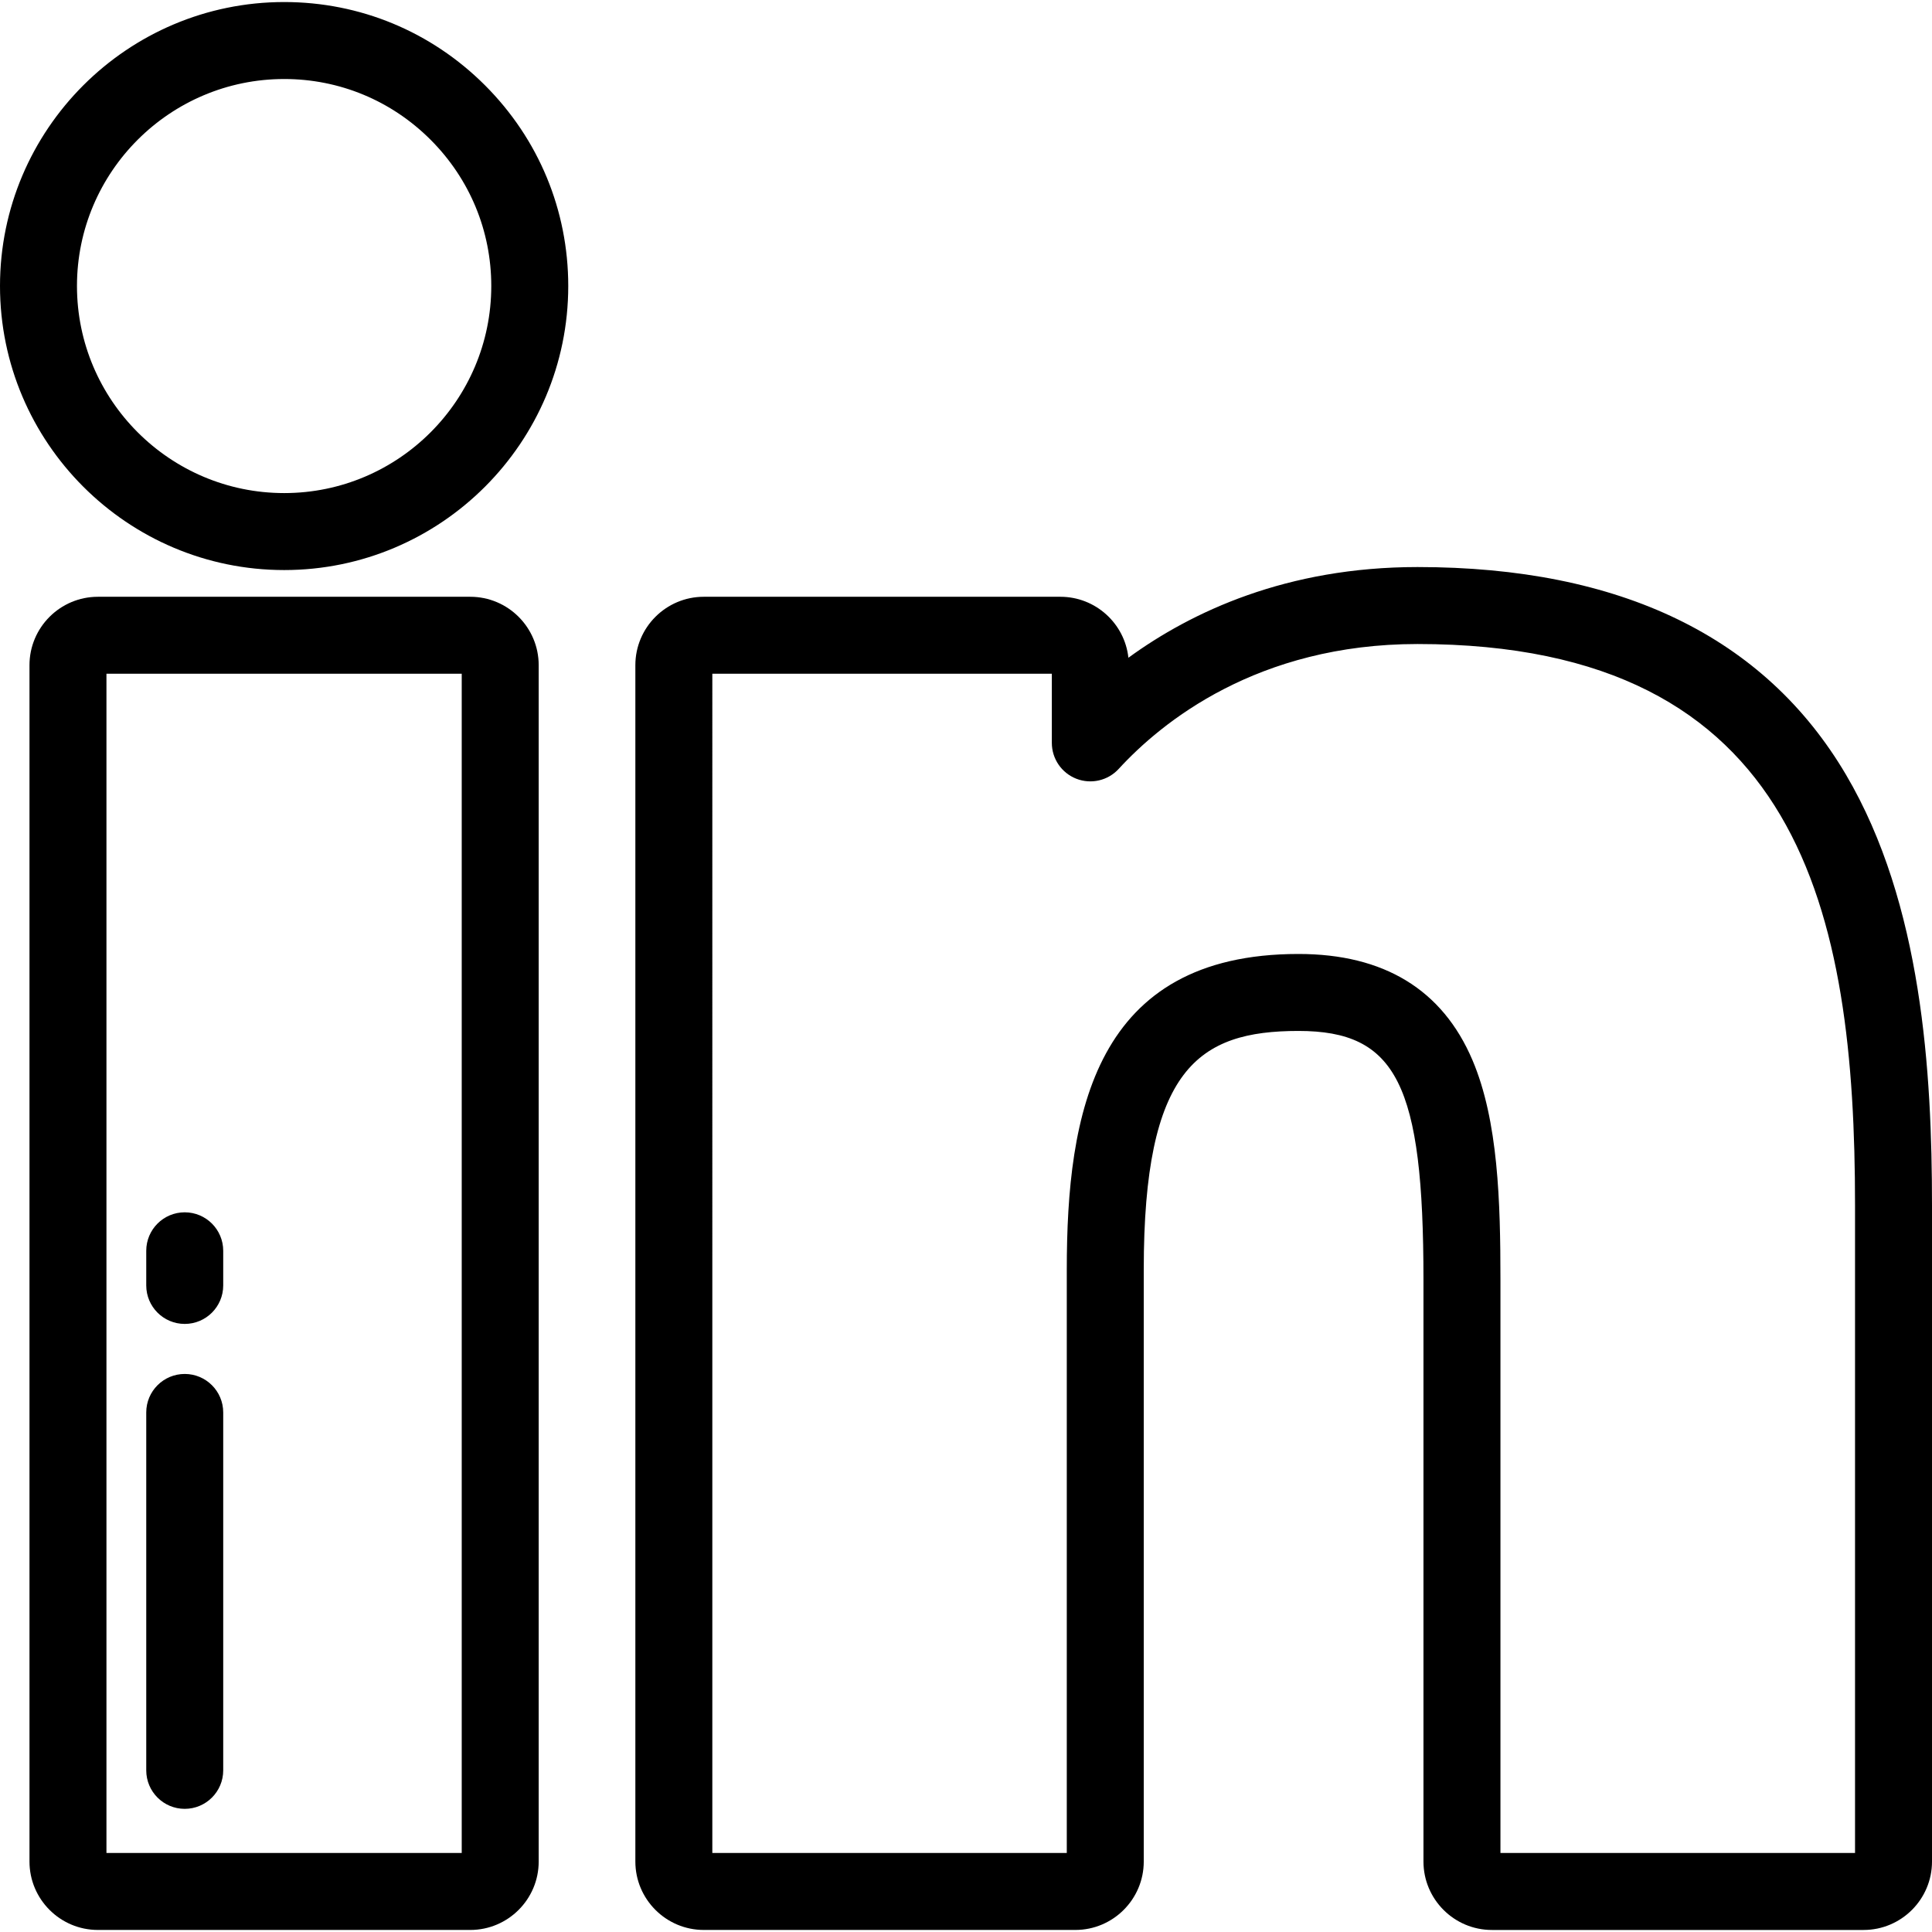 <?xml version="1.0" encoding="iso-8859-1"?>
<!-- Generator: Adobe Illustrator 19.0.0, SVG Export Plug-In . SVG Version: 6.00 Build 0)  -->
<svg version="1.1" id="Layer_1" xmlns="http://www.w3.org/2000/svg" xmlns:xlink="http://www.w3.org/1999/xlink" x="0px" y="0px"
	 viewBox="0 0 512 512" style="enable-background:new 0 0 512 512;" xml:space="preserve">
<g>
	<g>
		<path d="M124.631,158.153h-98.69c-9.995,0-18.128,8.132-18.128,18.128v317.048c0,9.995,8.132,18.128,18.128,18.128h98.69
			c9.996,0,18.128-8.132,18.128-18.129V176.281C142.759,166.286,134.627,158.153,124.631,158.153z M122.362,491.059h-94.15V178.551
			h94.15V491.059z"/>
	</g>
</g>
<g>
	<g>
		<path d="M128.524,22.601C114.293,8.376,95.399,0.54,75.322,0.54C33.789,0.54,0,34.298,0,75.791
			C0,117.3,33.789,151.07,75.322,151.07c41.504,0,75.27-33.77,75.27-75.278C150.593,55.719,142.756,36.829,128.524,22.601z
			 M75.322,130.671c-30.284,0-54.924-24.62-54.924-54.88c0-30.246,24.639-54.852,54.924-54.852c14.63,0,28.403,5.714,38.78,16.089
			c10.377,10.374,16.091,24.141,16.091,38.763C130.194,106.052,105.579,130.671,75.322,130.671z"/>
	</g>
</g>
<g>
	<g>
		<path d="M489.199,205.292c-21.531-36.508-59.732-55.019-113.542-55.019c-34.667,0-59.857,11.83-76.618,24.035
			c-0.986-9.071-8.693-16.156-18.022-16.156h-94.513c-9.995,0-18.128,8.132-18.128,18.128v317.048
			c0,9.995,8.132,18.128,18.128,18.128h98.474c9.996,0,18.128-8.132,18.128-18.128V336.465c0-53.175,14.411-63.254,41.007-63.254
			c26.002,0,33.121,14.181,33.121,65.974v154.148c0,9.996,8.132,18.128,18.128,18.128h98.51c9.995,0,18.128-8.132,18.128-18.128
			V319.425C512,284.287,509.408,239.561,489.199,205.292z M491.602,491.061h-93.969V339.184c0-20.661-0.574-42.18-7.427-58.268
			c-7.943-18.648-23.451-28.104-46.092-28.104c-54.11,0-61.405,42.287-61.405,83.653v154.594h-93.934V178.551h89.972v18.322
			c0,4.204,2.58,7.978,6.499,9.504c3.919,1.527,8.371,0.491,11.214-2.607c11.347-12.36,36.724-33.098,79.197-33.098
			c101.899,0,115.946,71.494,115.946,148.753V491.061z"/>
	</g>
</g>
<g>
	<g>
		<path d="M48.956,364.112c-5.633,0-10.199,4.566-10.199,10.199v94.853c0,5.633,4.566,10.199,10.199,10.199
			s10.199-4.566,10.199-10.199v-94.853C59.155,368.678,54.589,364.112,48.956,364.112z"/>
	</g>
</g>
<g>
	<g>
		<path d="M48.956,321.275c-5.633,0-10.199,4.566-10.199,10.199v9.179c0,5.633,4.566,10.199,10.199,10.199
			s10.199-4.566,10.199-10.199v-9.179C59.155,325.841,54.589,321.275,48.956,321.275z"/>
	</g>
</g>
<g>
</g>
<g>
</g>
<g>
</g>
<g>
</g>
<g>
</g>
<g>
</g>
<g>
</g>
<g>
</g>
<g>
</g>
<g>
</g>
<g>
</g>
<g>
</g>
<g>
</g>
<g>
</g>
<g>
</g>
</svg>
